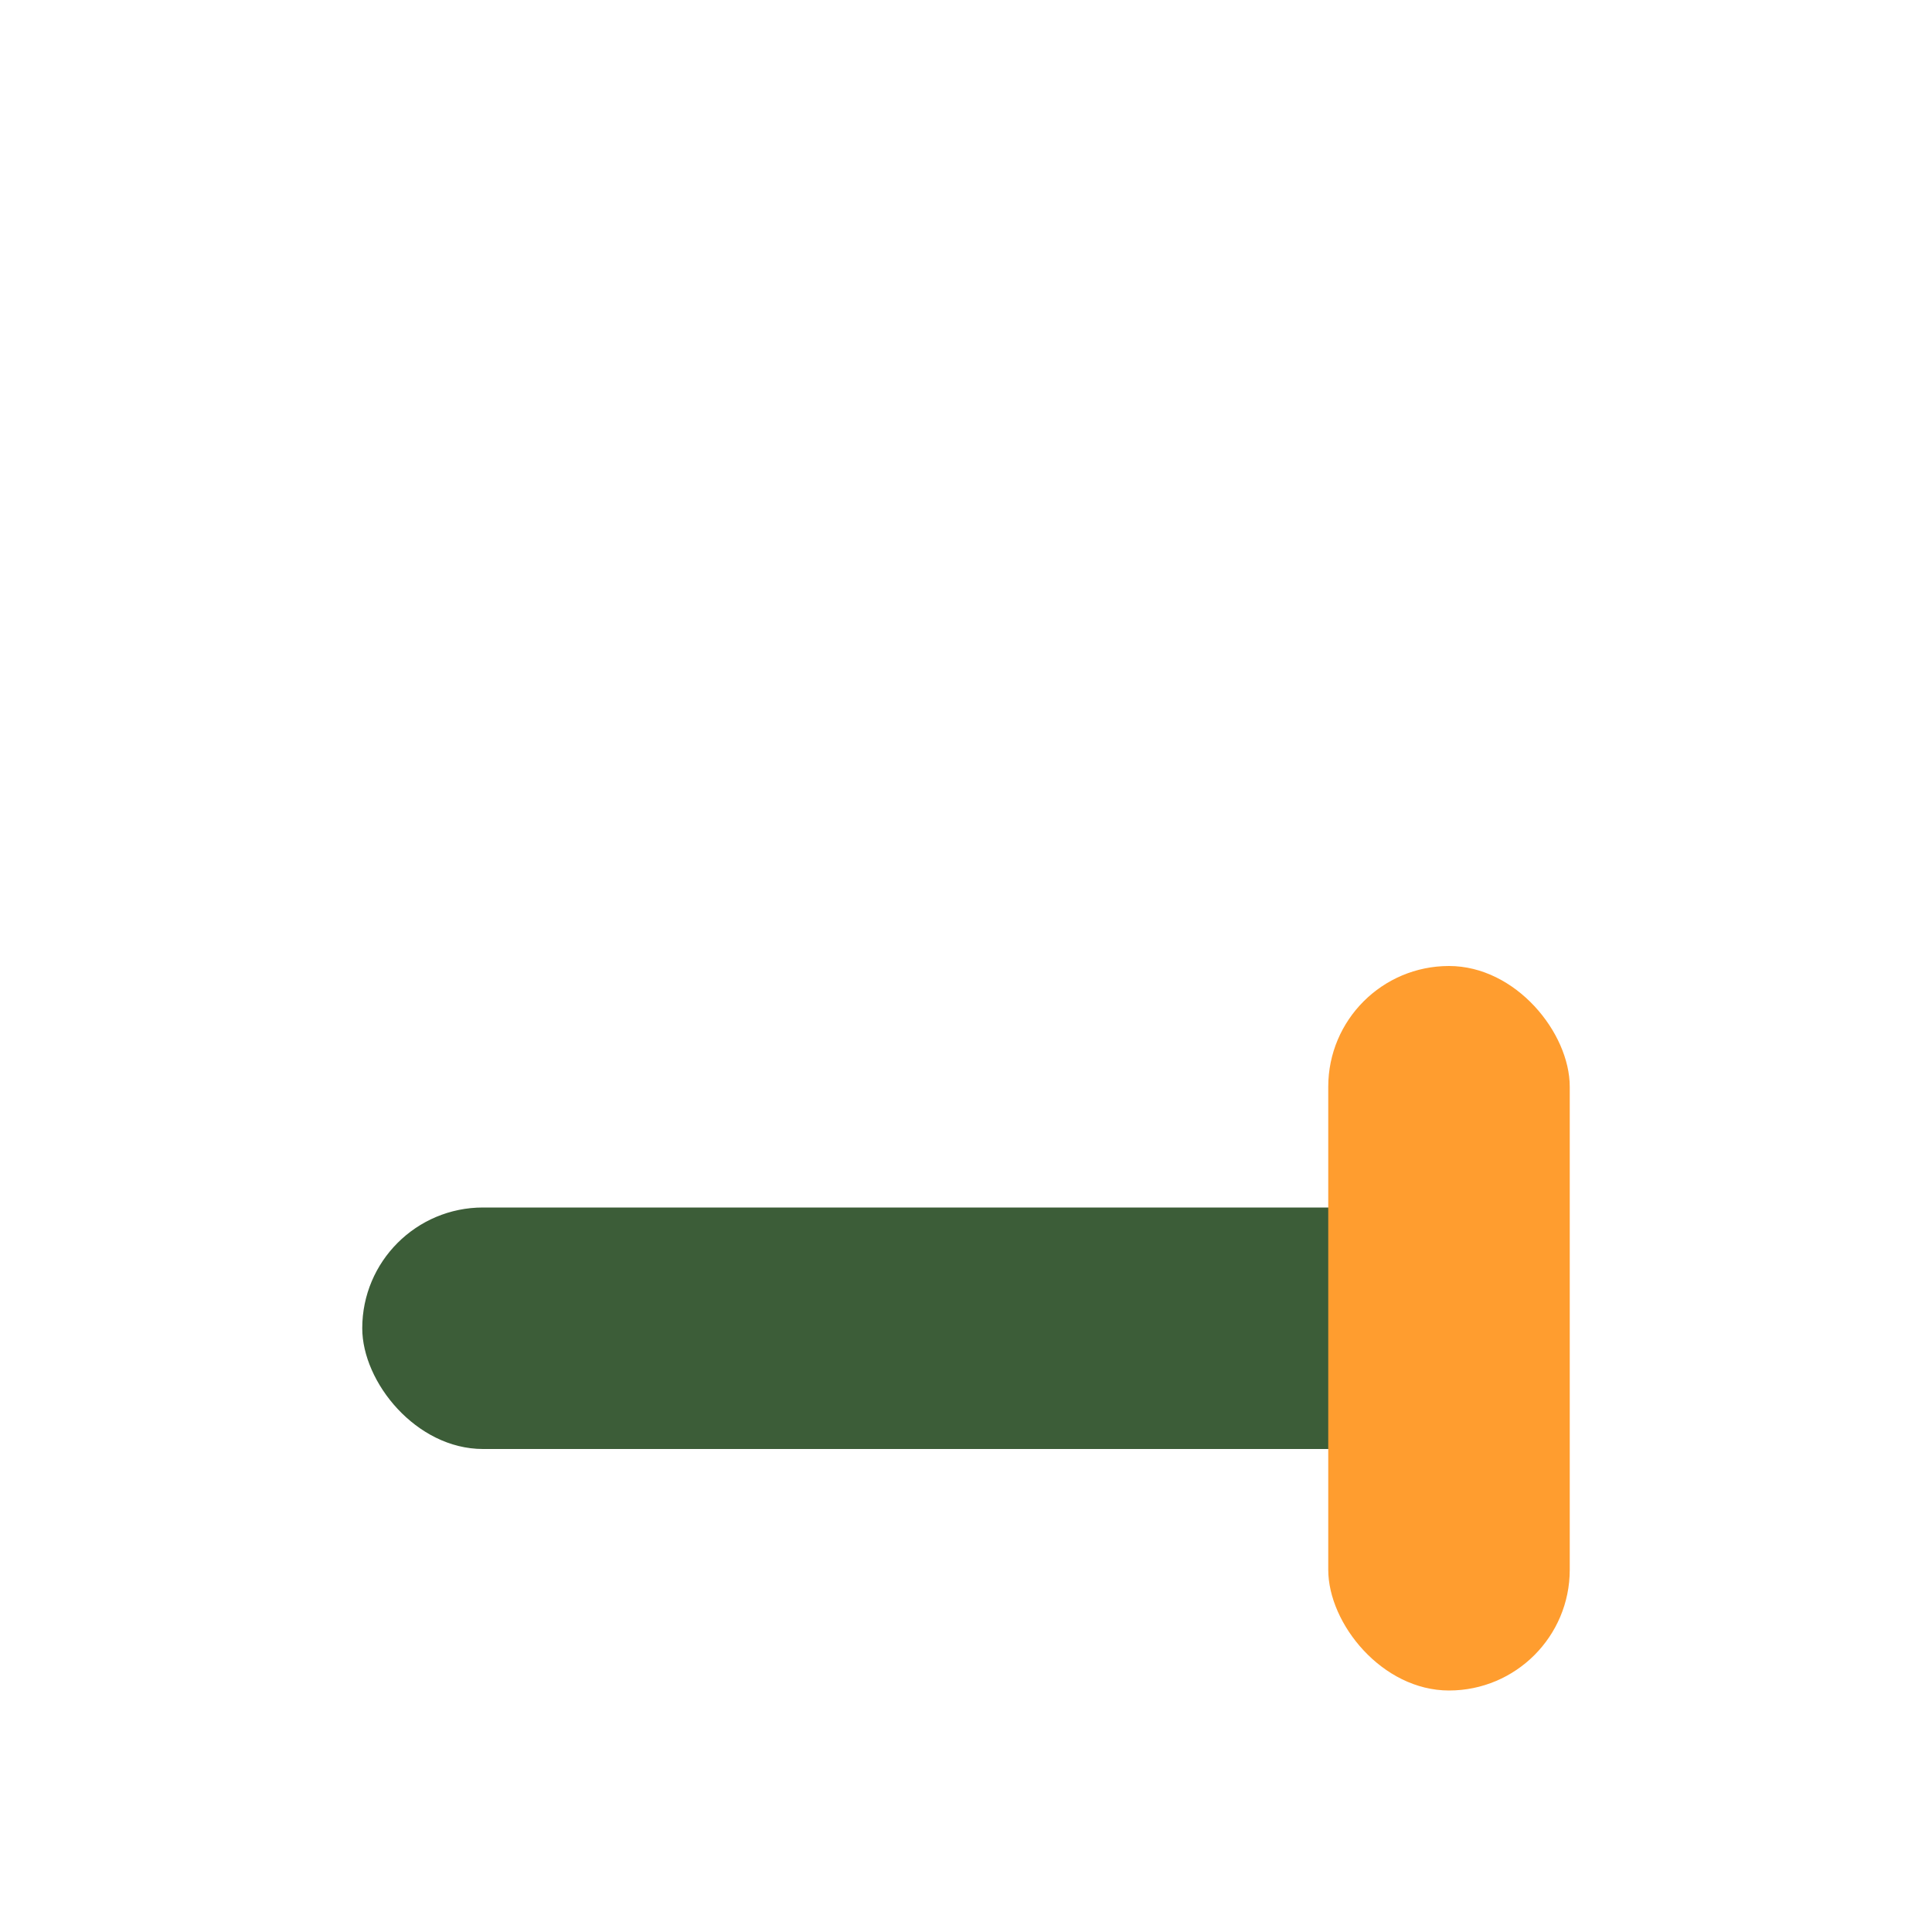 <?xml version="1.0" encoding="UTF-8"?>
<svg xmlns="http://www.w3.org/2000/svg" width="32" height="32" viewBox="0 0 32 32"><rect x="6" y="20" width="18" height="4" rx="2" fill="#3C5D38"/><rect x="22" y="16" width="4" height="12" rx="2" fill="#FF9D2F"/></svg>